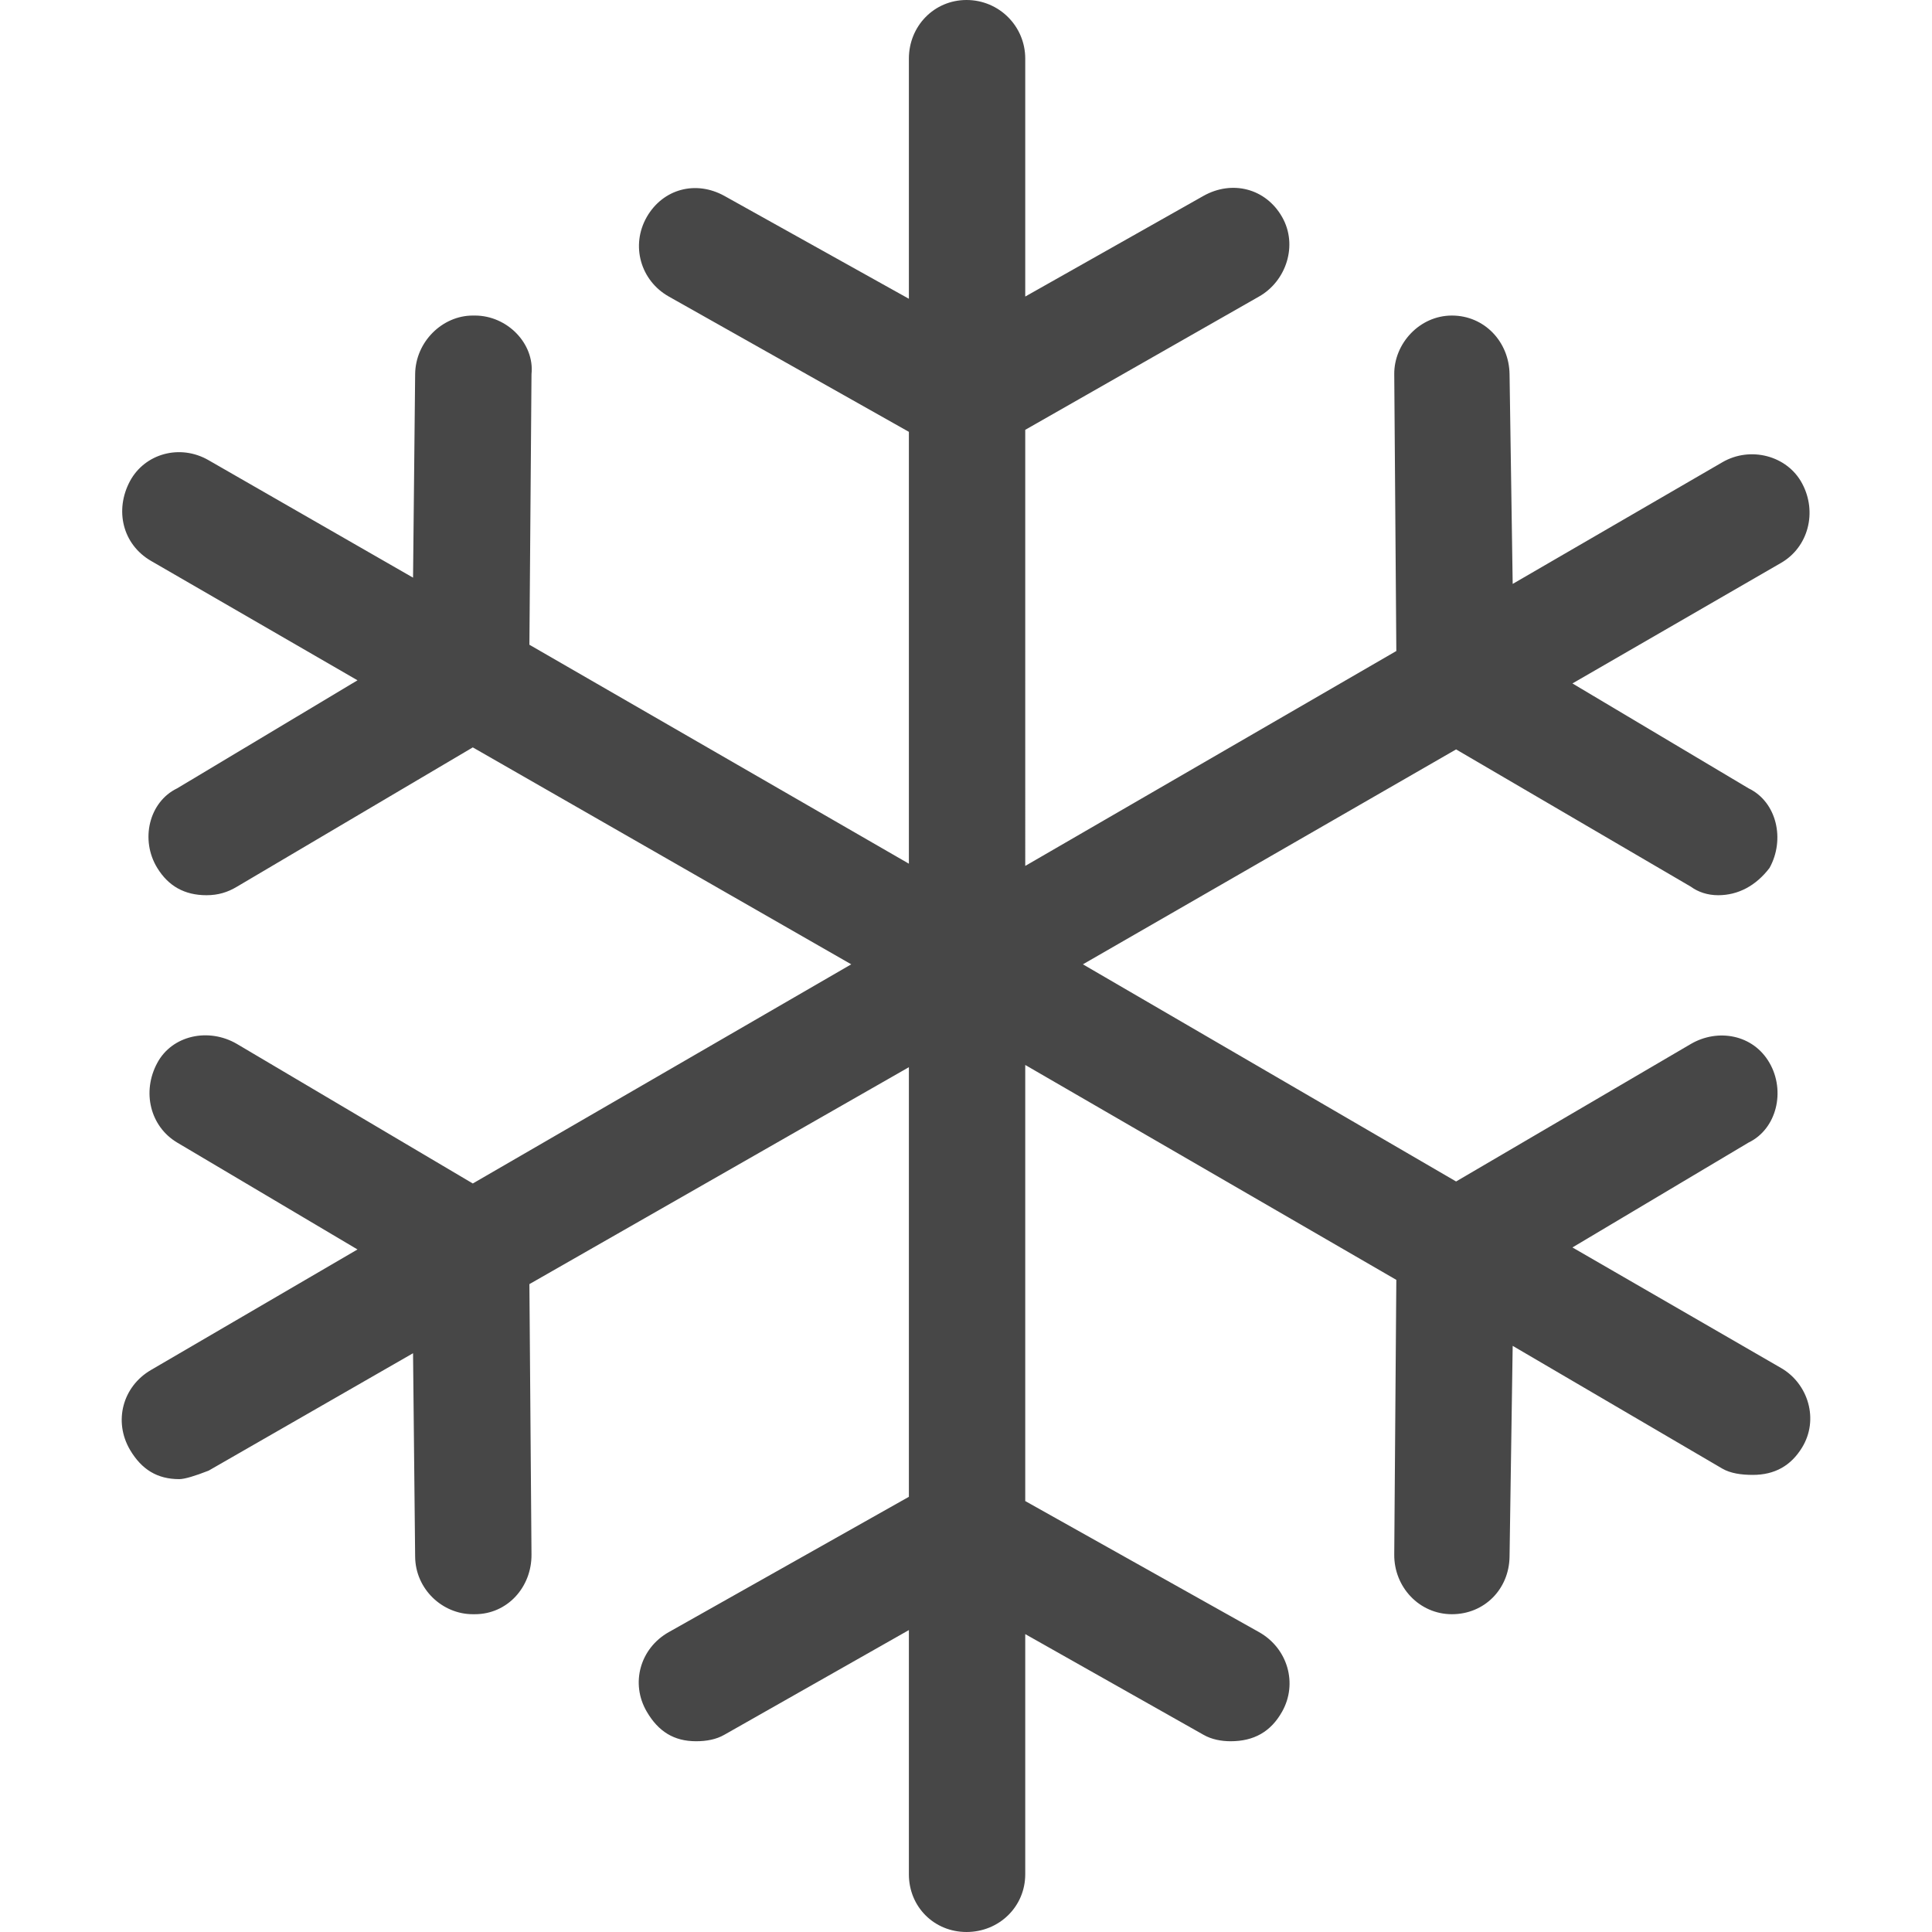 <?xml version="1.0" encoding="utf-8"?>
<!-- Generator: Adobe Illustrator 16.0.0, SVG Export Plug-In . SVG Version: 6.00 Build 0)  -->
<!DOCTYPE svg PUBLIC "-//W3C//DTD SVG 1.1//EN" "http://www.w3.org/Graphics/SVG/1.1/DTD/svg11.dtd">
<svg version="1.1" id="Capa_1" xmlns:x="http://ns.adobe.com/Extensibility/1.0/" xmlns:i="http://ns.adobe.com/AdobeIllustrator/10.0/" xmlns:graph="http://ns.adobe.com/Graphs/1.0/"
	 xmlns="http://www.w3.org/2000/svg" xmlns:xlink="http://www.w3.org/1999/xlink" xmlns:a="http://ns.adobe.com/AdobeSVGViewerExtensions/3.0/"
	 x="0px" y="0px" width="700.236px" height="700.236px" viewBox="0 0 700.236 700.236" enable-background="new 0 0 700.236 700.236"
	 xml:space="preserve">
<g>
	<path fill="#474747" d="M645.527,495.815l-75.609-43.689l63.832-38.015c10.262-4.944,13.438-18.724,7.602-28.855
		c-5.94-10.375-18.764-12.563-28.498-6.89l-85.106,49.849L392.488,349.51l135.258-77.894l85.106,49.768
		c2.658,1.945,6.078,3.08,9.882,3.08c7.213,0,13.674-3.404,18.616-9.889c5.699-10.294,2.66-23.911-7.602-28.855l-63.832-38.015
		l75.609-43.688c9.854-5.674,13.243-18.4,7.602-28.856c-5.389-10.051-18.723-13.536-28.879-7.619l-75.99,44.094l-1.135-76.03
		c-0.178-11.753-9.119-21.237-20.896-21.237c-11.774,0-20.983,10.213-20.895,21.237l0.754,100.346l-134.496,77.894V155.788
		l84.728-48.309c9.891-5.593,14.2-18.643,8.356-28.855c-5.934-10.375-18.115-13.456-28.498-7.619l-64.586,36.475V21.236
		c0-11.753-9.5-21.236-21.276-21.236c-11.777,0-20.896,9.483-20.896,21.236v87.053l-66.871-37.285
		c-10.416-5.755-22.274-2.513-28.118,7.619c-5.933,10.375-2.245,23.101,7.976,28.855l87.013,49.039v156.518l-137.542-79.353
		l0.762-98.077c1.143-11.023-8.738-21.237-20.515-21.237h-0.762c-11.016,0-20.774,9.484-20.896,21.237l-0.762,73.76l-74.084-42.554
		c-10.343-5.998-23.109-2.432-28.499,7.538c-5.642,10.537-2.724,22.939,7.603,28.937l74.846,43.283l-65.354,39.15
		C53.96,290.664,50.758,304.443,57,314.575c4.02,6.566,9.873,9.889,17.856,9.889c4.174,0,7.651-1.054,11.015-3.08l85.489-50.498
		l137.163,78.624L171.36,428.944l-85.489-50.578c-10.262-5.998-23.49-3.161-28.872,6.89c-5.642,10.456-2.578,23.021,7.214,28.855
		l65.355,38.744l-74.847,43.688c-10.302,5.998-13.642,18.644-7.603,28.938C51.342,532.614,57,536.1,64.976,536.1
		c1.897,0,5.698-1.135,10.643-3.08l74.084-42.554l0.762,73.76c0.122,11.753,9.88,20.831,20.896,20.831h0.762
		c11.777,0,20.604-9.808,20.515-21.642l-0.762-97.996l137.542-78.623v155.707l-87.013,49.038
		c-10.383,5.836-14.015,18.562-7.976,28.855c4.223,7.215,9.881,10.699,17.856,10.699c3.802,0,7.303-0.647,10.262-2.351
		l66.871-37.936v88.514c0,11.753,9.119,20.912,20.896,20.912c11.776,0,21.276-9.159,21.276-20.912v-87.055l64.586,36.477
		c2.957,1.702,6.459,2.351,9.881,2.351c8.355,0,14.517-3.403,18.617-10.699c5.771-10.213,2.043-23.021-8.356-28.855l-84.728-47.498
		V385.985l134.496,77.894l-0.754,99.536c-0.098,11.834,9.119,21.642,20.896,21.642c11.776,0,20.717-9.078,20.895-20.831
		l1.135-76.435l75.99,44.499c2.935,1.702,6.84,2.271,11.023,2.271c7.977,0,13.827-3.323,17.854-9.89
		C659.363,514.539,655.382,501.489,645.527,495.815z"/>
</g>
</svg>
